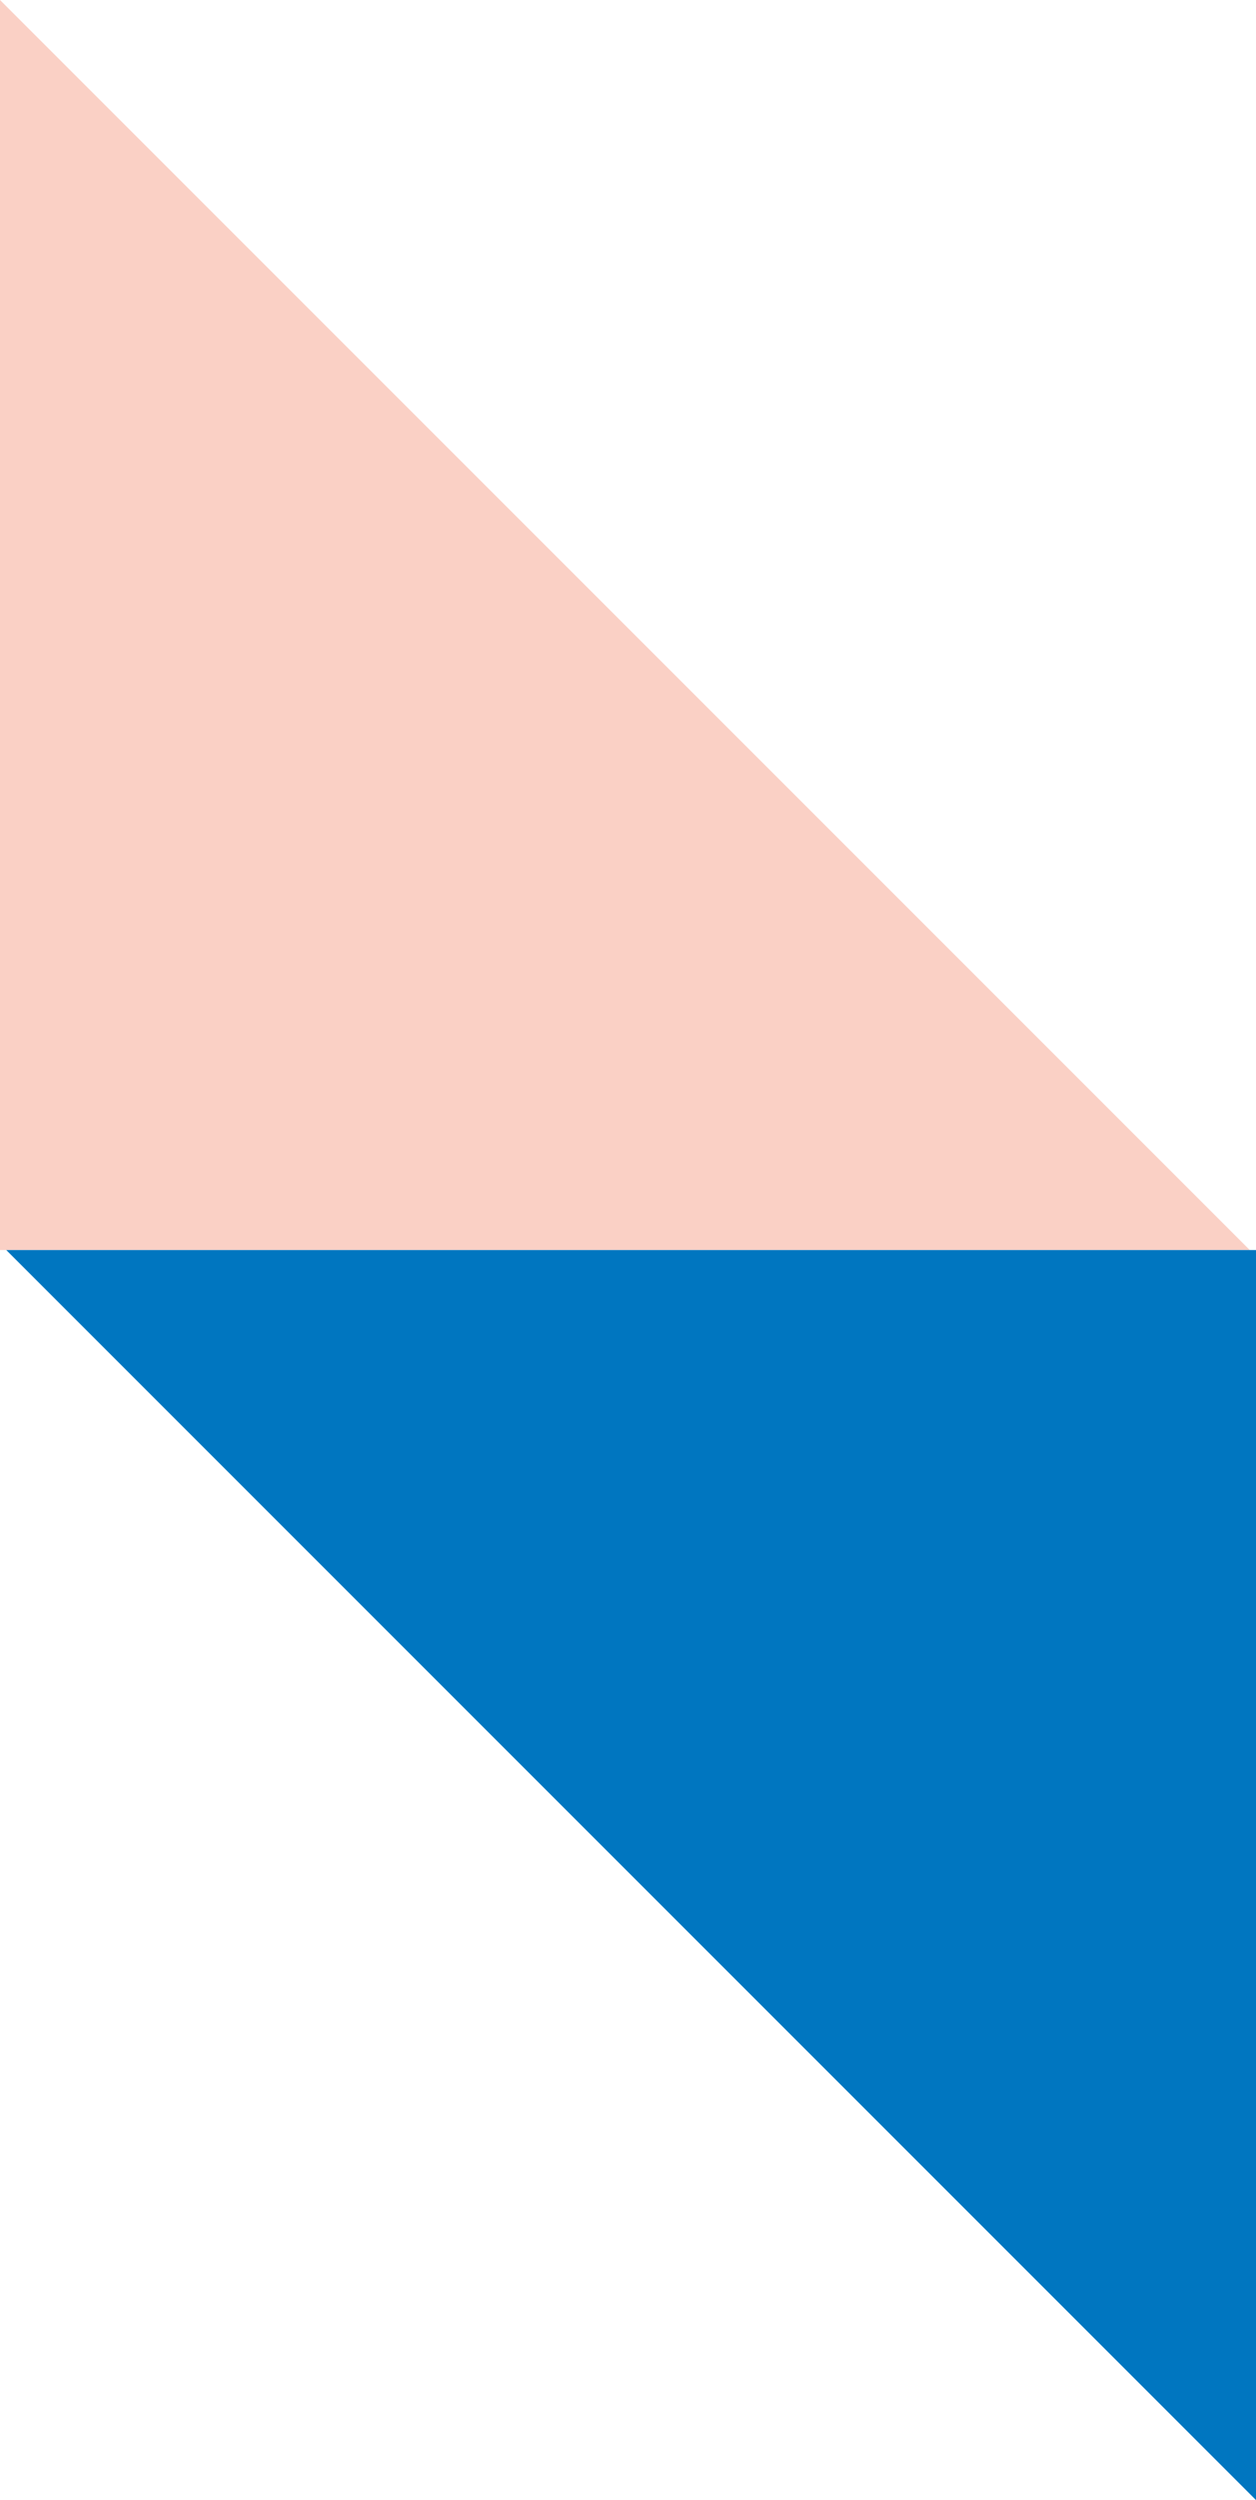 <svg xmlns="http://www.w3.org/2000/svg" width="172.381" height="343.048" viewBox="0 0 172.381 343.048">
  <g id="Group_43" data-name="Group 43" transform="translate(-343.048 -171.524)">
    <path id="Path_337" data-name="Path 337" d="M171.524,0V171.524H0Z" transform="translate(514.572 171.524) rotate(90)" fill="#fad0c5"/>
    <path id="Path_338" data-name="Path 338" d="M0,171.524V0H171.524Z" transform="translate(515.429 343.048) rotate(90)" fill="#0076c0" fill-rule="evenodd"/>
  </g>
</svg>

